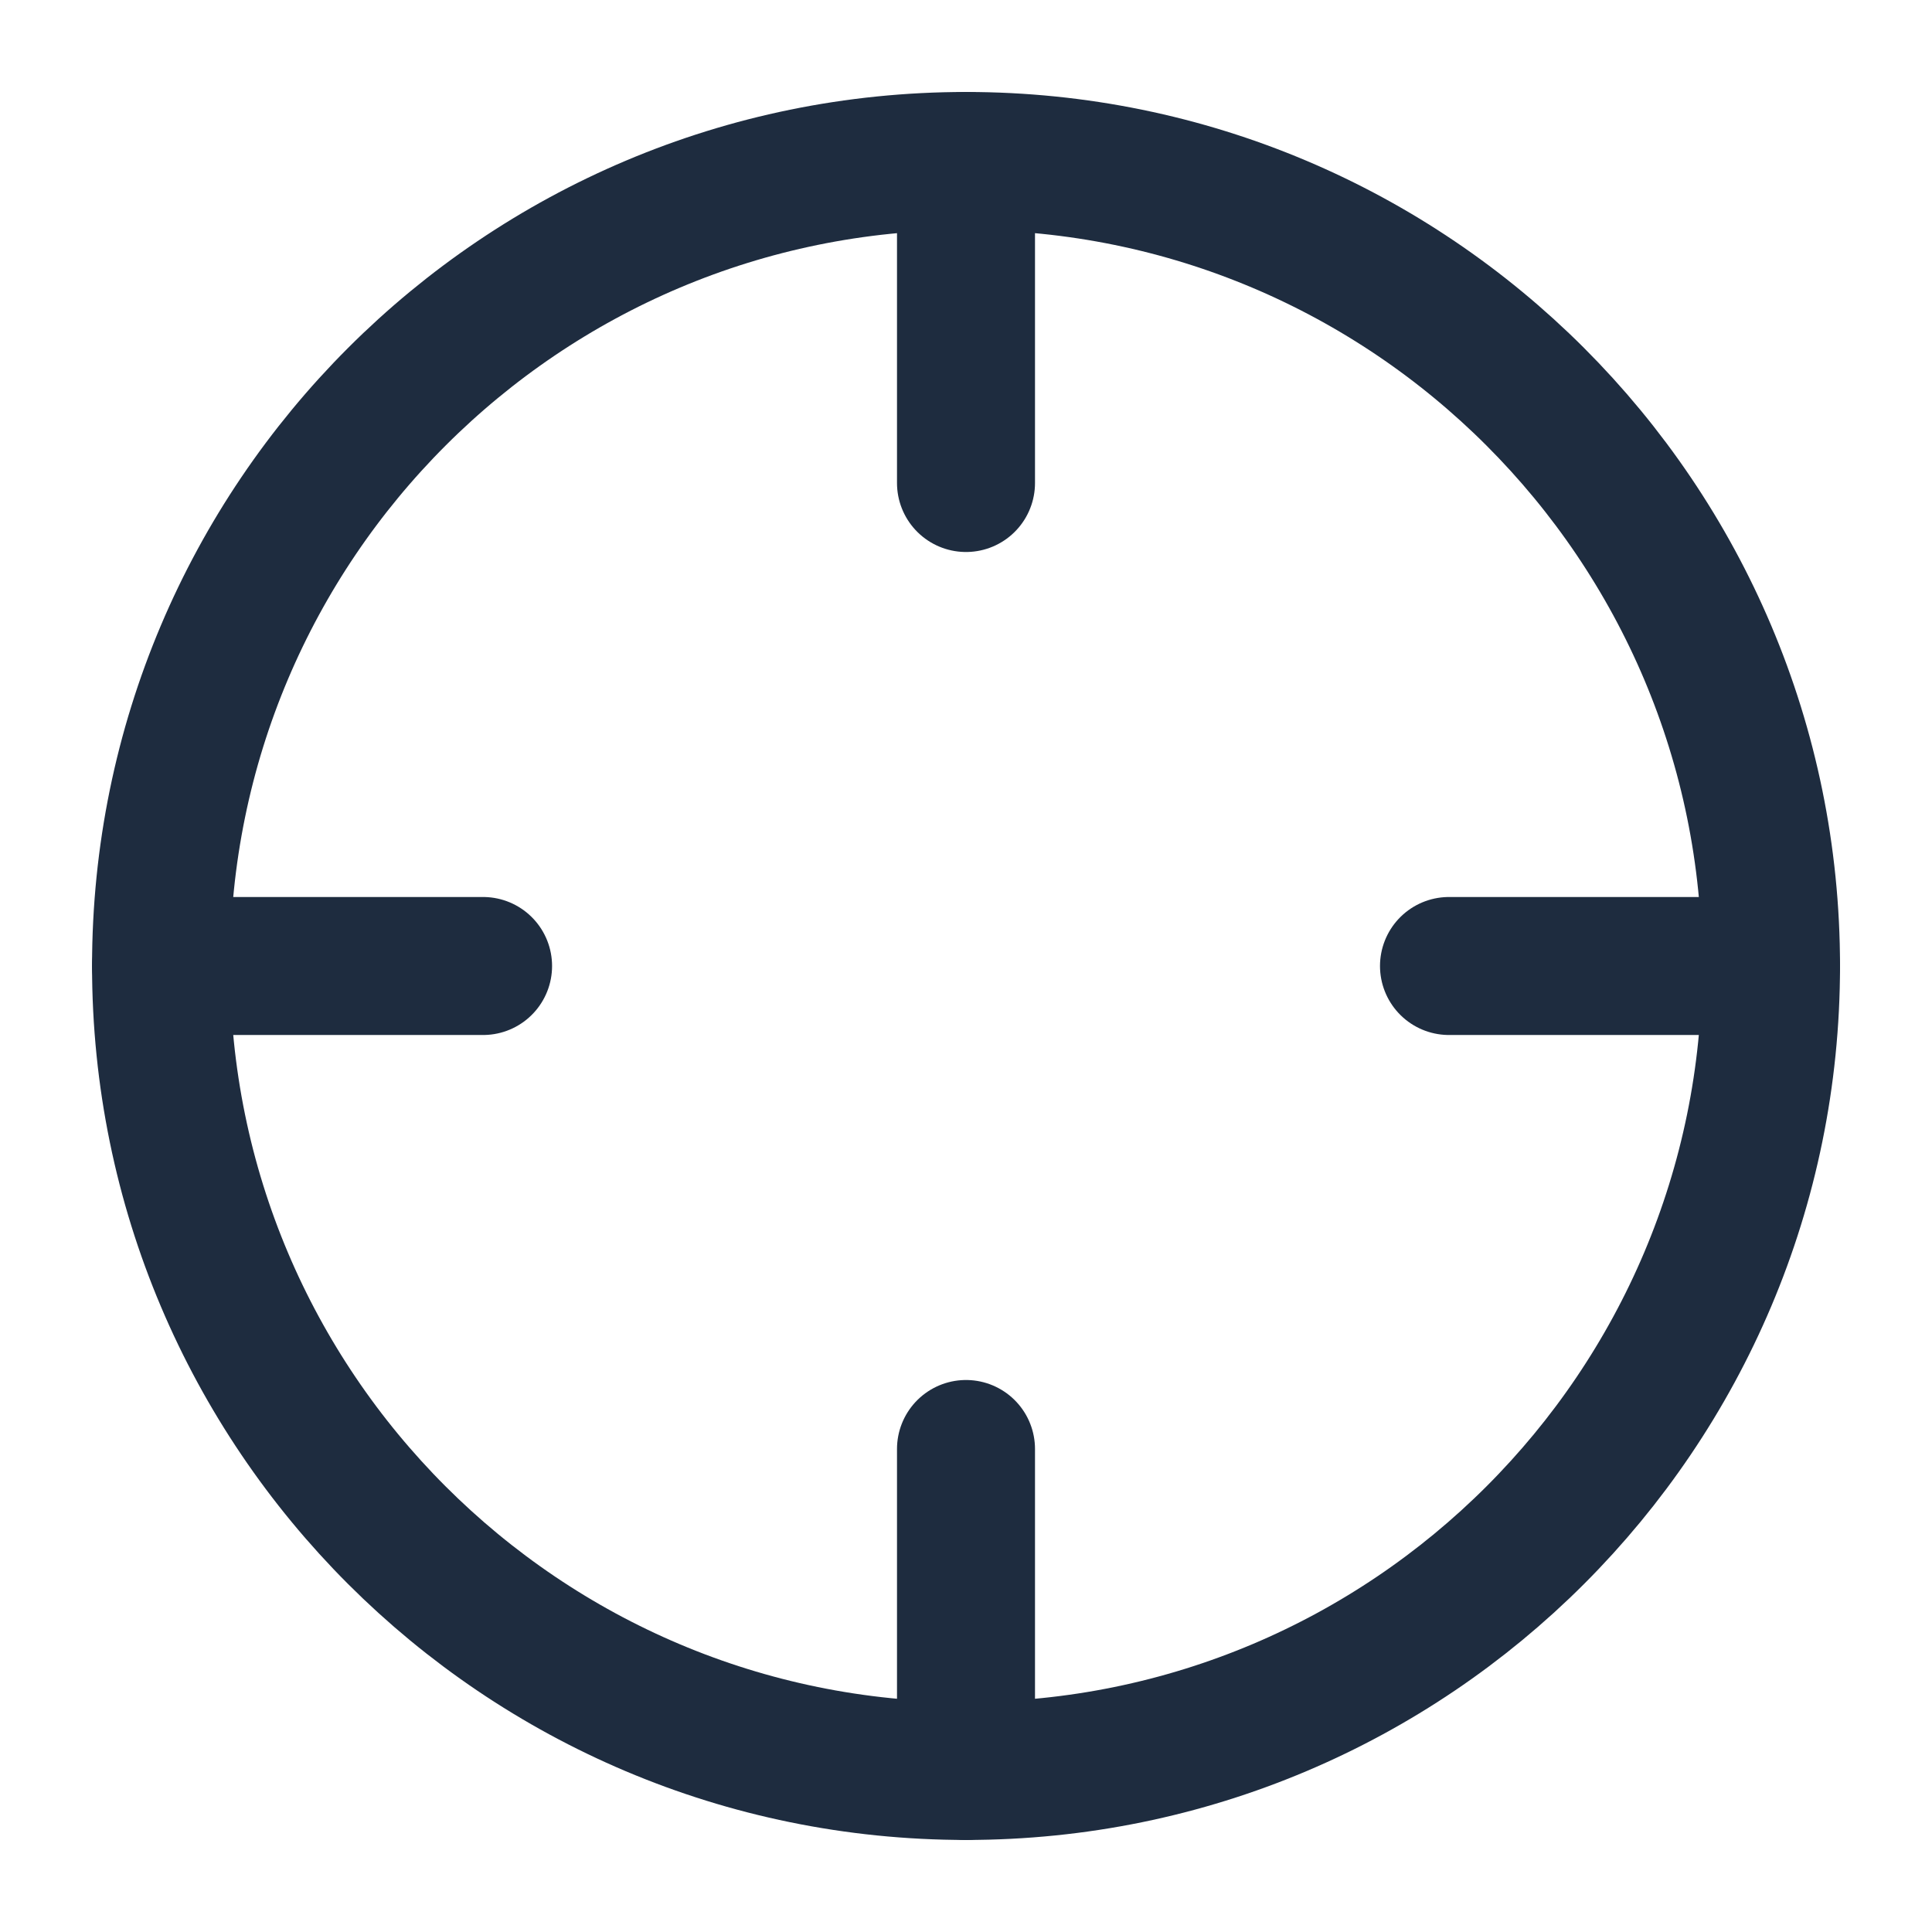 <svg width="28" height="28" viewBox="0 0 28 28" fill="none" xmlns="http://www.w3.org/2000/svg">
<path d="M14.001 25.666C20.444 25.666 25.667 20.443 25.667 14C25.667 7.556 20.444 2.333 14.001 2.333C7.557 2.333 2.334 7.556 2.334 14C2.334 20.443 7.557 25.666 14.001 25.666Z" stroke="#1E2C3F" stroke-width="2" stroke-linecap="round" stroke-linejoin="round"/>
<path d="M25.667 14H21" stroke="#1E2C3F" stroke-width="2" stroke-linecap="round" stroke-linejoin="round"/>
<path d="M7.001 14H2.334" stroke="#1E2C3F" stroke-width="2" stroke-linecap="round" stroke-linejoin="round"/>
<path d="M14 7V2.333" stroke="#1E2C3F" stroke-width="2" stroke-linecap="round" stroke-linejoin="round"/>
<path d="M14 25.667V21" stroke="#1E2C3F" stroke-width="2" stroke-linecap="round" stroke-linejoin="round"/>
</svg>
